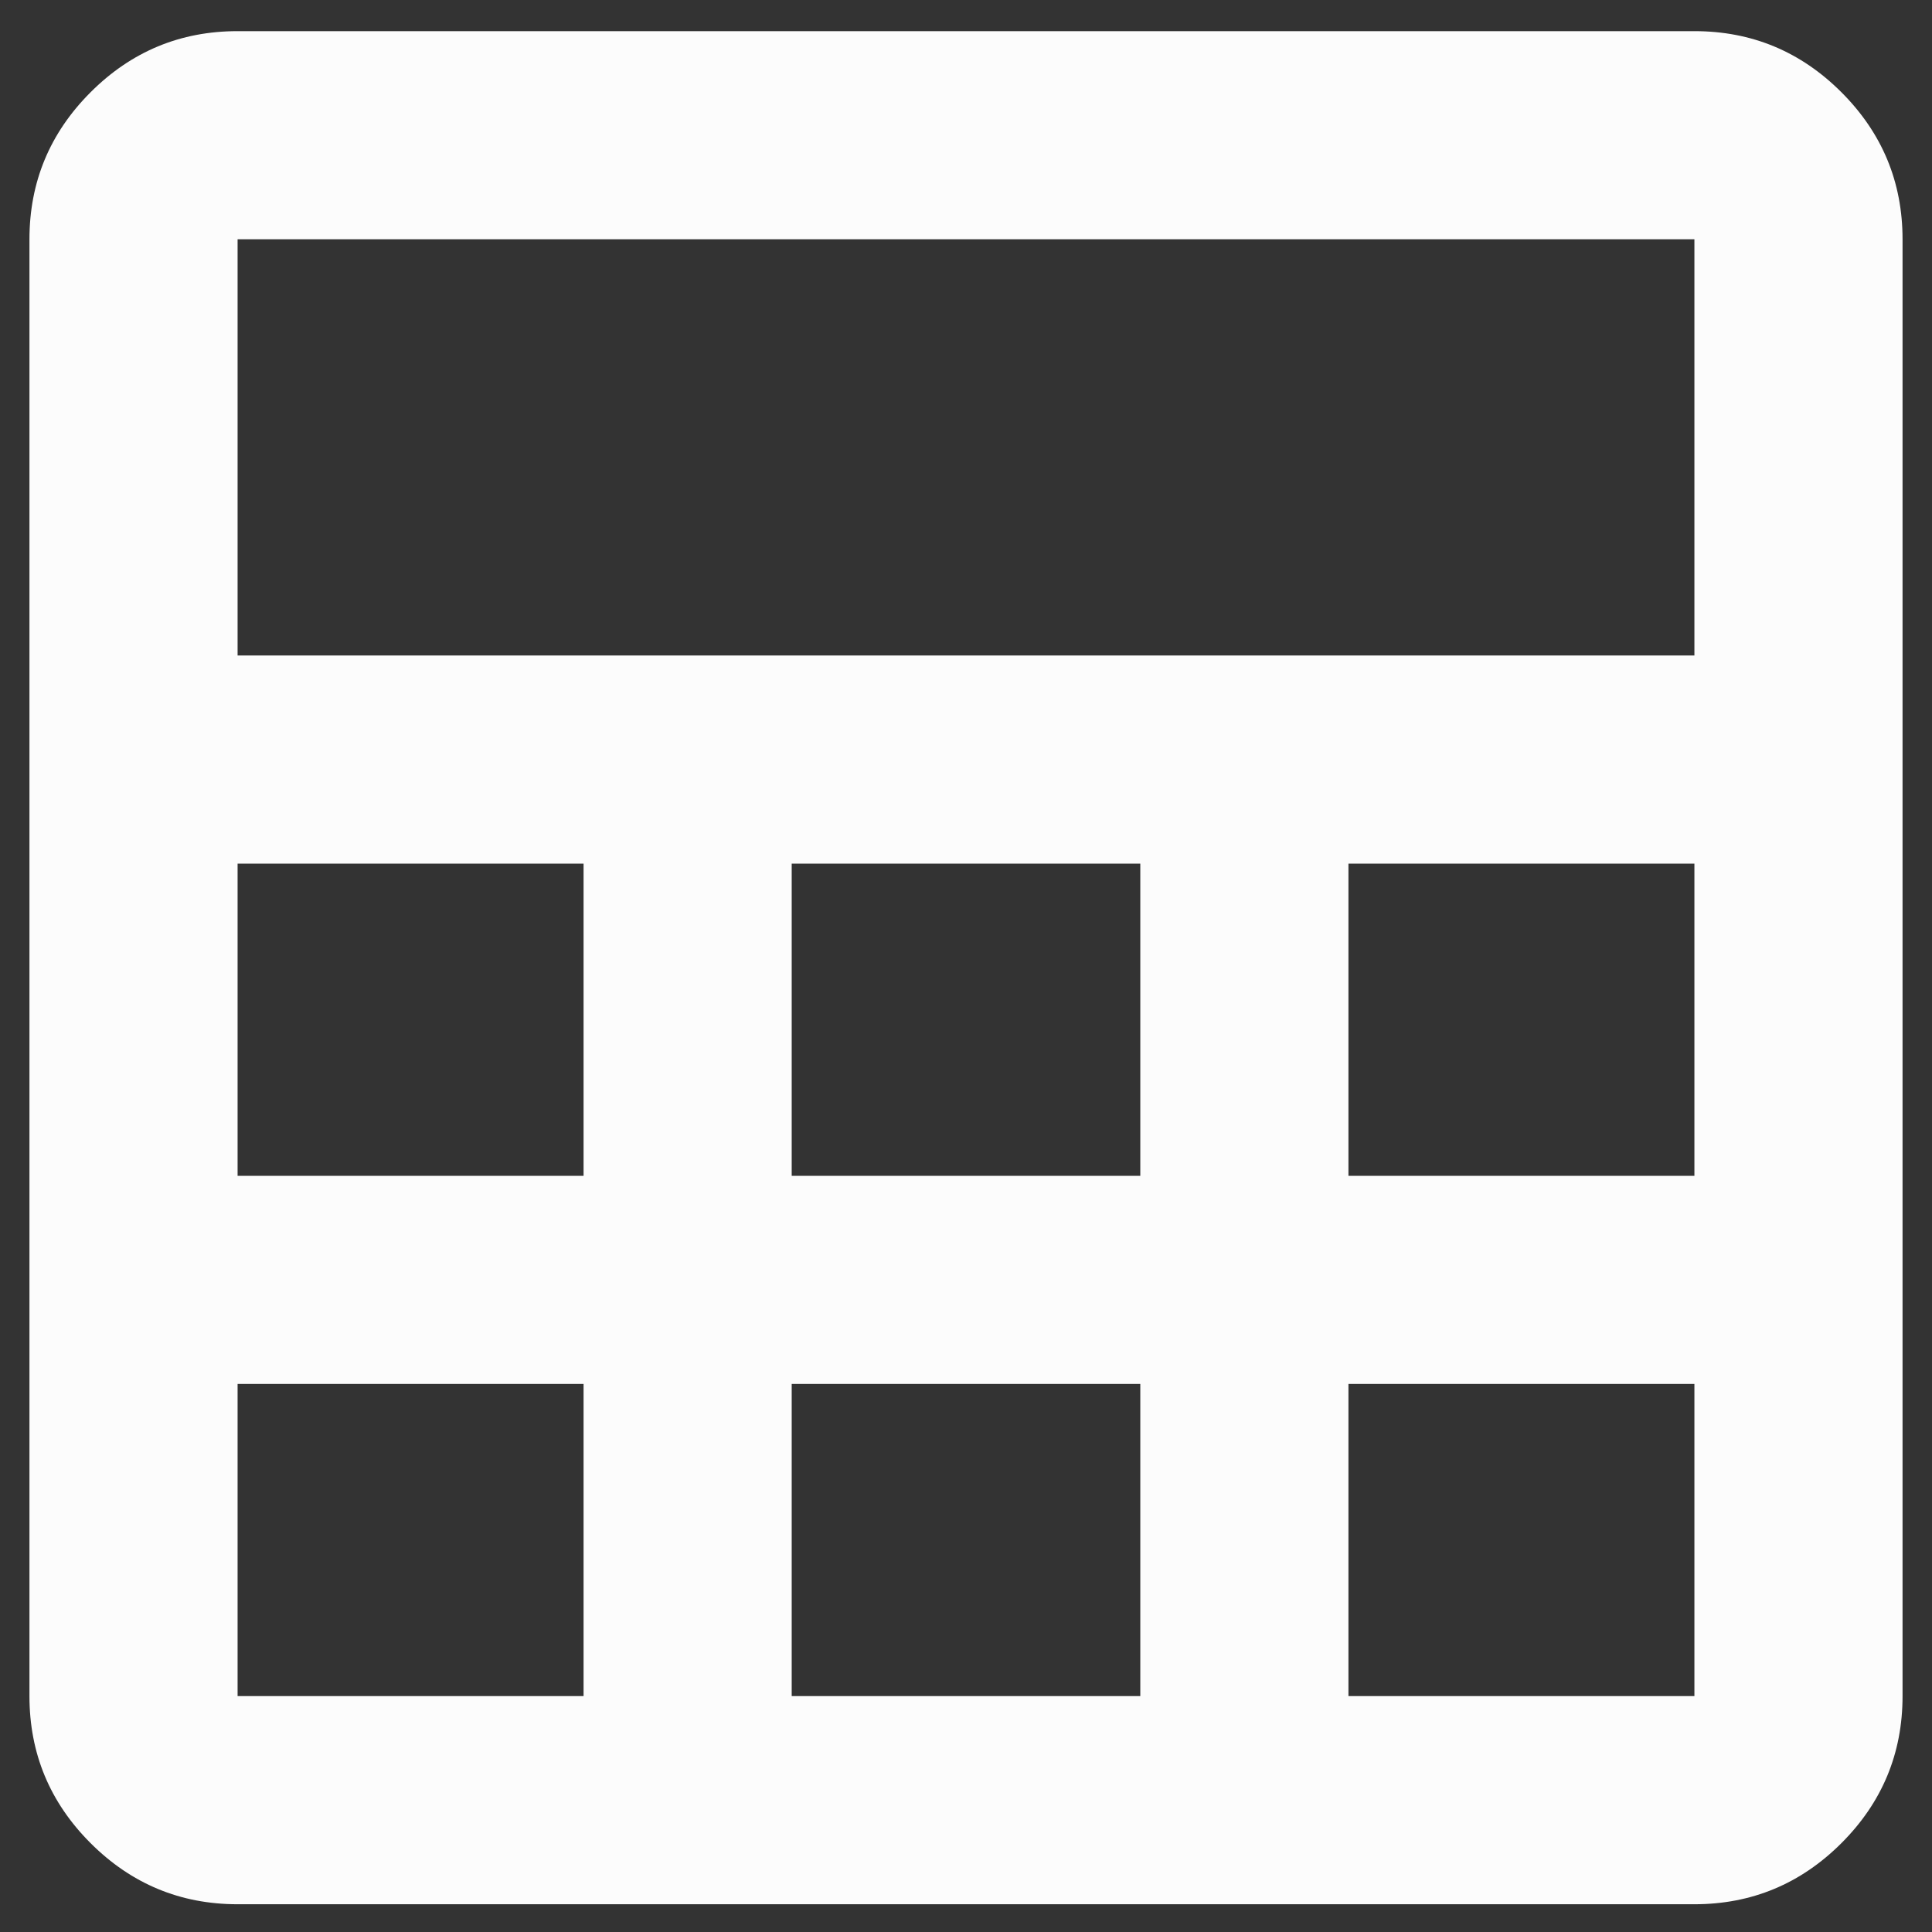 <svg xmlns="http://www.w3.org/2000/svg" width="41" height="41" viewBox="0 0 41 41" fill="none"><rect x="0" y="0" width="41" height="41" fill="#333333" stroke="none"/><path d="M0.625 35.994V5.078C0.625 3.863 1.057 2.823 1.922 1.958C2.787 1.093 3.827 0.661 5.042 0.661H35.958C37.173 0.661 38.213 1.093 39.078 1.958C39.943 2.823 40.375 3.863 40.375 5.078V35.994C40.375 37.209 39.943 38.249 39.078 39.114C38.213 39.978 37.173 40.411 35.958 40.411H5.042C3.827 40.411 2.787 39.978 1.922 39.114C1.057 38.249 0.625 37.209 0.625 35.994ZM5.042 13.911H35.958V5.078H5.042V13.911ZM16.801 24.953H24.199V18.328H16.801V24.953ZM16.801 35.994H24.199V29.369H16.801V35.994ZM5.042 24.953H12.384V18.328H5.042V24.953ZM28.616 24.953H35.958V18.328H28.616V24.953ZM5.042 35.994H12.384V29.369H5.042V35.994ZM28.616 35.994H35.958V29.369H28.616V35.994Z" fill="#FCFCFC"></path></svg>